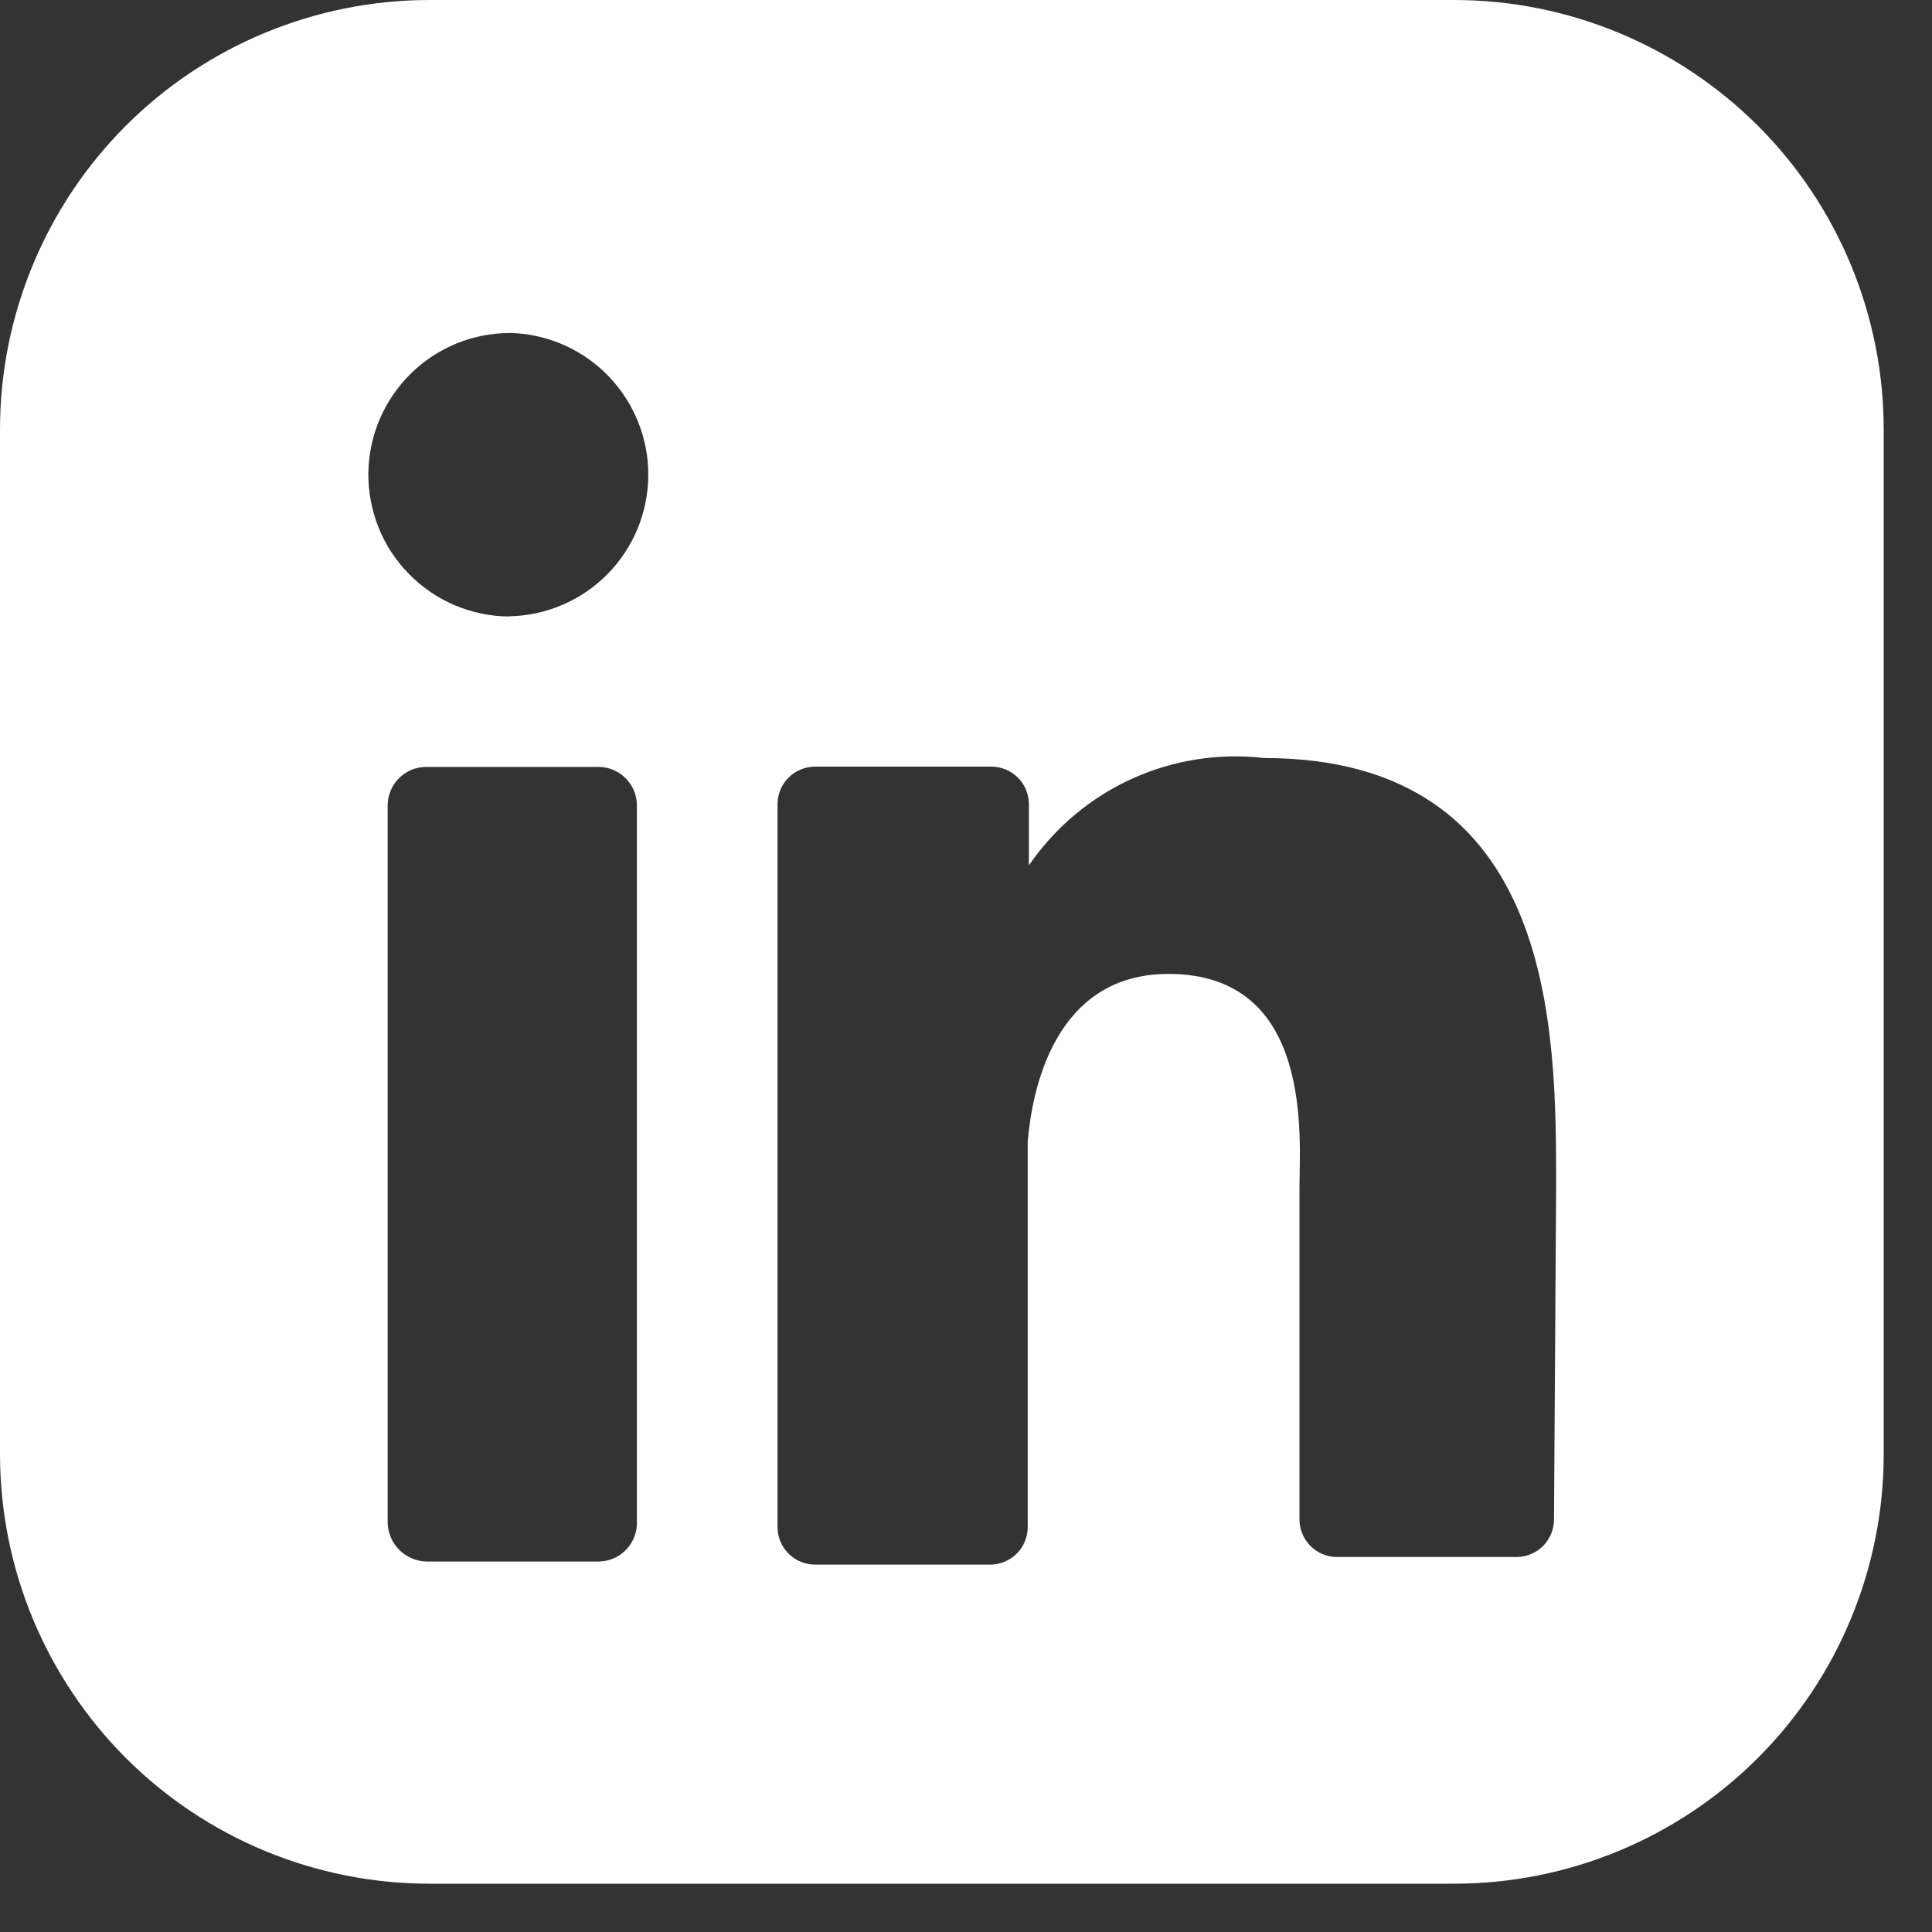<svg width="20" height="20" viewBox="0 0 20 20" fill="none" xmlns="http://www.w3.org/2000/svg">
<rect x="0" y="0" width="20" height="20" fill="#333333" stroke="none"/>
<path d="M15.053 0H4.447C3.268 0 2.136 0.469 1.302 1.302C0.469 2.136 0 3.268 0 4.447V15.053C0 16.232 0.469 17.363 1.302 18.198C2.136 19.032 3.268 19.5 4.447 19.5H15.053C16.232 19.5 17.363 19.032 18.198 18.198C19.032 17.363 19.5 16.232 19.5 15.053V4.447C19.5 3.268 19.032 2.136 18.198 1.302C17.363 0.469 16.232 0 15.053 0ZM6.593 15.742C6.596 15.796 6.588 15.851 6.569 15.902C6.551 15.953 6.522 16 6.484 16.04C6.447 16.079 6.402 16.111 6.352 16.133C6.301 16.154 6.248 16.165 6.193 16.165H4.413C4.306 16.162 4.204 16.117 4.129 16.04C4.054 15.963 4.013 15.86 4.013 15.753V8.35C4.012 8.297 4.021 8.243 4.04 8.194C4.06 8.144 4.089 8.098 4.126 8.06C4.163 8.022 4.208 7.991 4.257 7.97C4.307 7.95 4.36 7.939 4.413 7.939H6.193C6.247 7.939 6.3 7.949 6.349 7.97C6.398 7.991 6.443 8.021 6.48 8.06C6.517 8.098 6.547 8.144 6.566 8.193C6.585 8.243 6.595 8.297 6.593 8.35V15.742ZM5.27 6.382C5.077 6.381 4.887 6.341 4.709 6.266C4.532 6.191 4.371 6.082 4.236 5.944C4.1 5.807 3.993 5.645 3.921 5.466C3.849 5.287 3.812 5.096 3.813 4.904C3.815 4.711 3.854 4.52 3.929 4.343C4.005 4.165 4.114 4.004 4.251 3.869C4.388 3.734 4.551 3.627 4.73 3.554C4.908 3.482 5.099 3.446 5.292 3.447C5.675 3.459 6.037 3.621 6.302 3.897C6.567 4.173 6.714 4.542 6.711 4.924C6.708 5.307 6.556 5.673 6.287 5.945C6.018 6.217 5.653 6.373 5.27 6.38M16.087 15.73C16.087 15.831 16.047 15.928 15.977 16.001C15.906 16.073 15.81 16.115 15.709 16.118H13.83C13.729 16.115 13.633 16.073 13.562 16C13.492 15.927 13.452 15.83 13.452 15.729V12.305C13.452 11.794 13.608 10.082 12.096 10.082C10.917 10.082 10.684 11.282 10.639 11.816V15.807C10.639 15.908 10.6 16.006 10.529 16.079C10.459 16.151 10.362 16.194 10.261 16.197H8.438C8.387 16.197 8.336 16.187 8.289 16.167C8.242 16.148 8.199 16.119 8.163 16.083C8.126 16.047 8.098 16.003 8.078 15.956C8.059 15.909 8.049 15.858 8.049 15.807V8.314C8.052 8.213 8.094 8.116 8.167 8.046C8.24 7.975 8.338 7.936 8.439 7.936H10.261C10.363 7.936 10.46 7.975 10.533 8.046C10.606 8.116 10.648 8.213 10.651 8.314V8.959C10.917 8.57 11.284 8.26 11.713 8.064C12.142 7.868 12.617 7.793 13.085 7.847C16.12 7.847 16.109 10.682 16.109 12.294L16.087 15.73Z" fill="white"/>
</svg>
